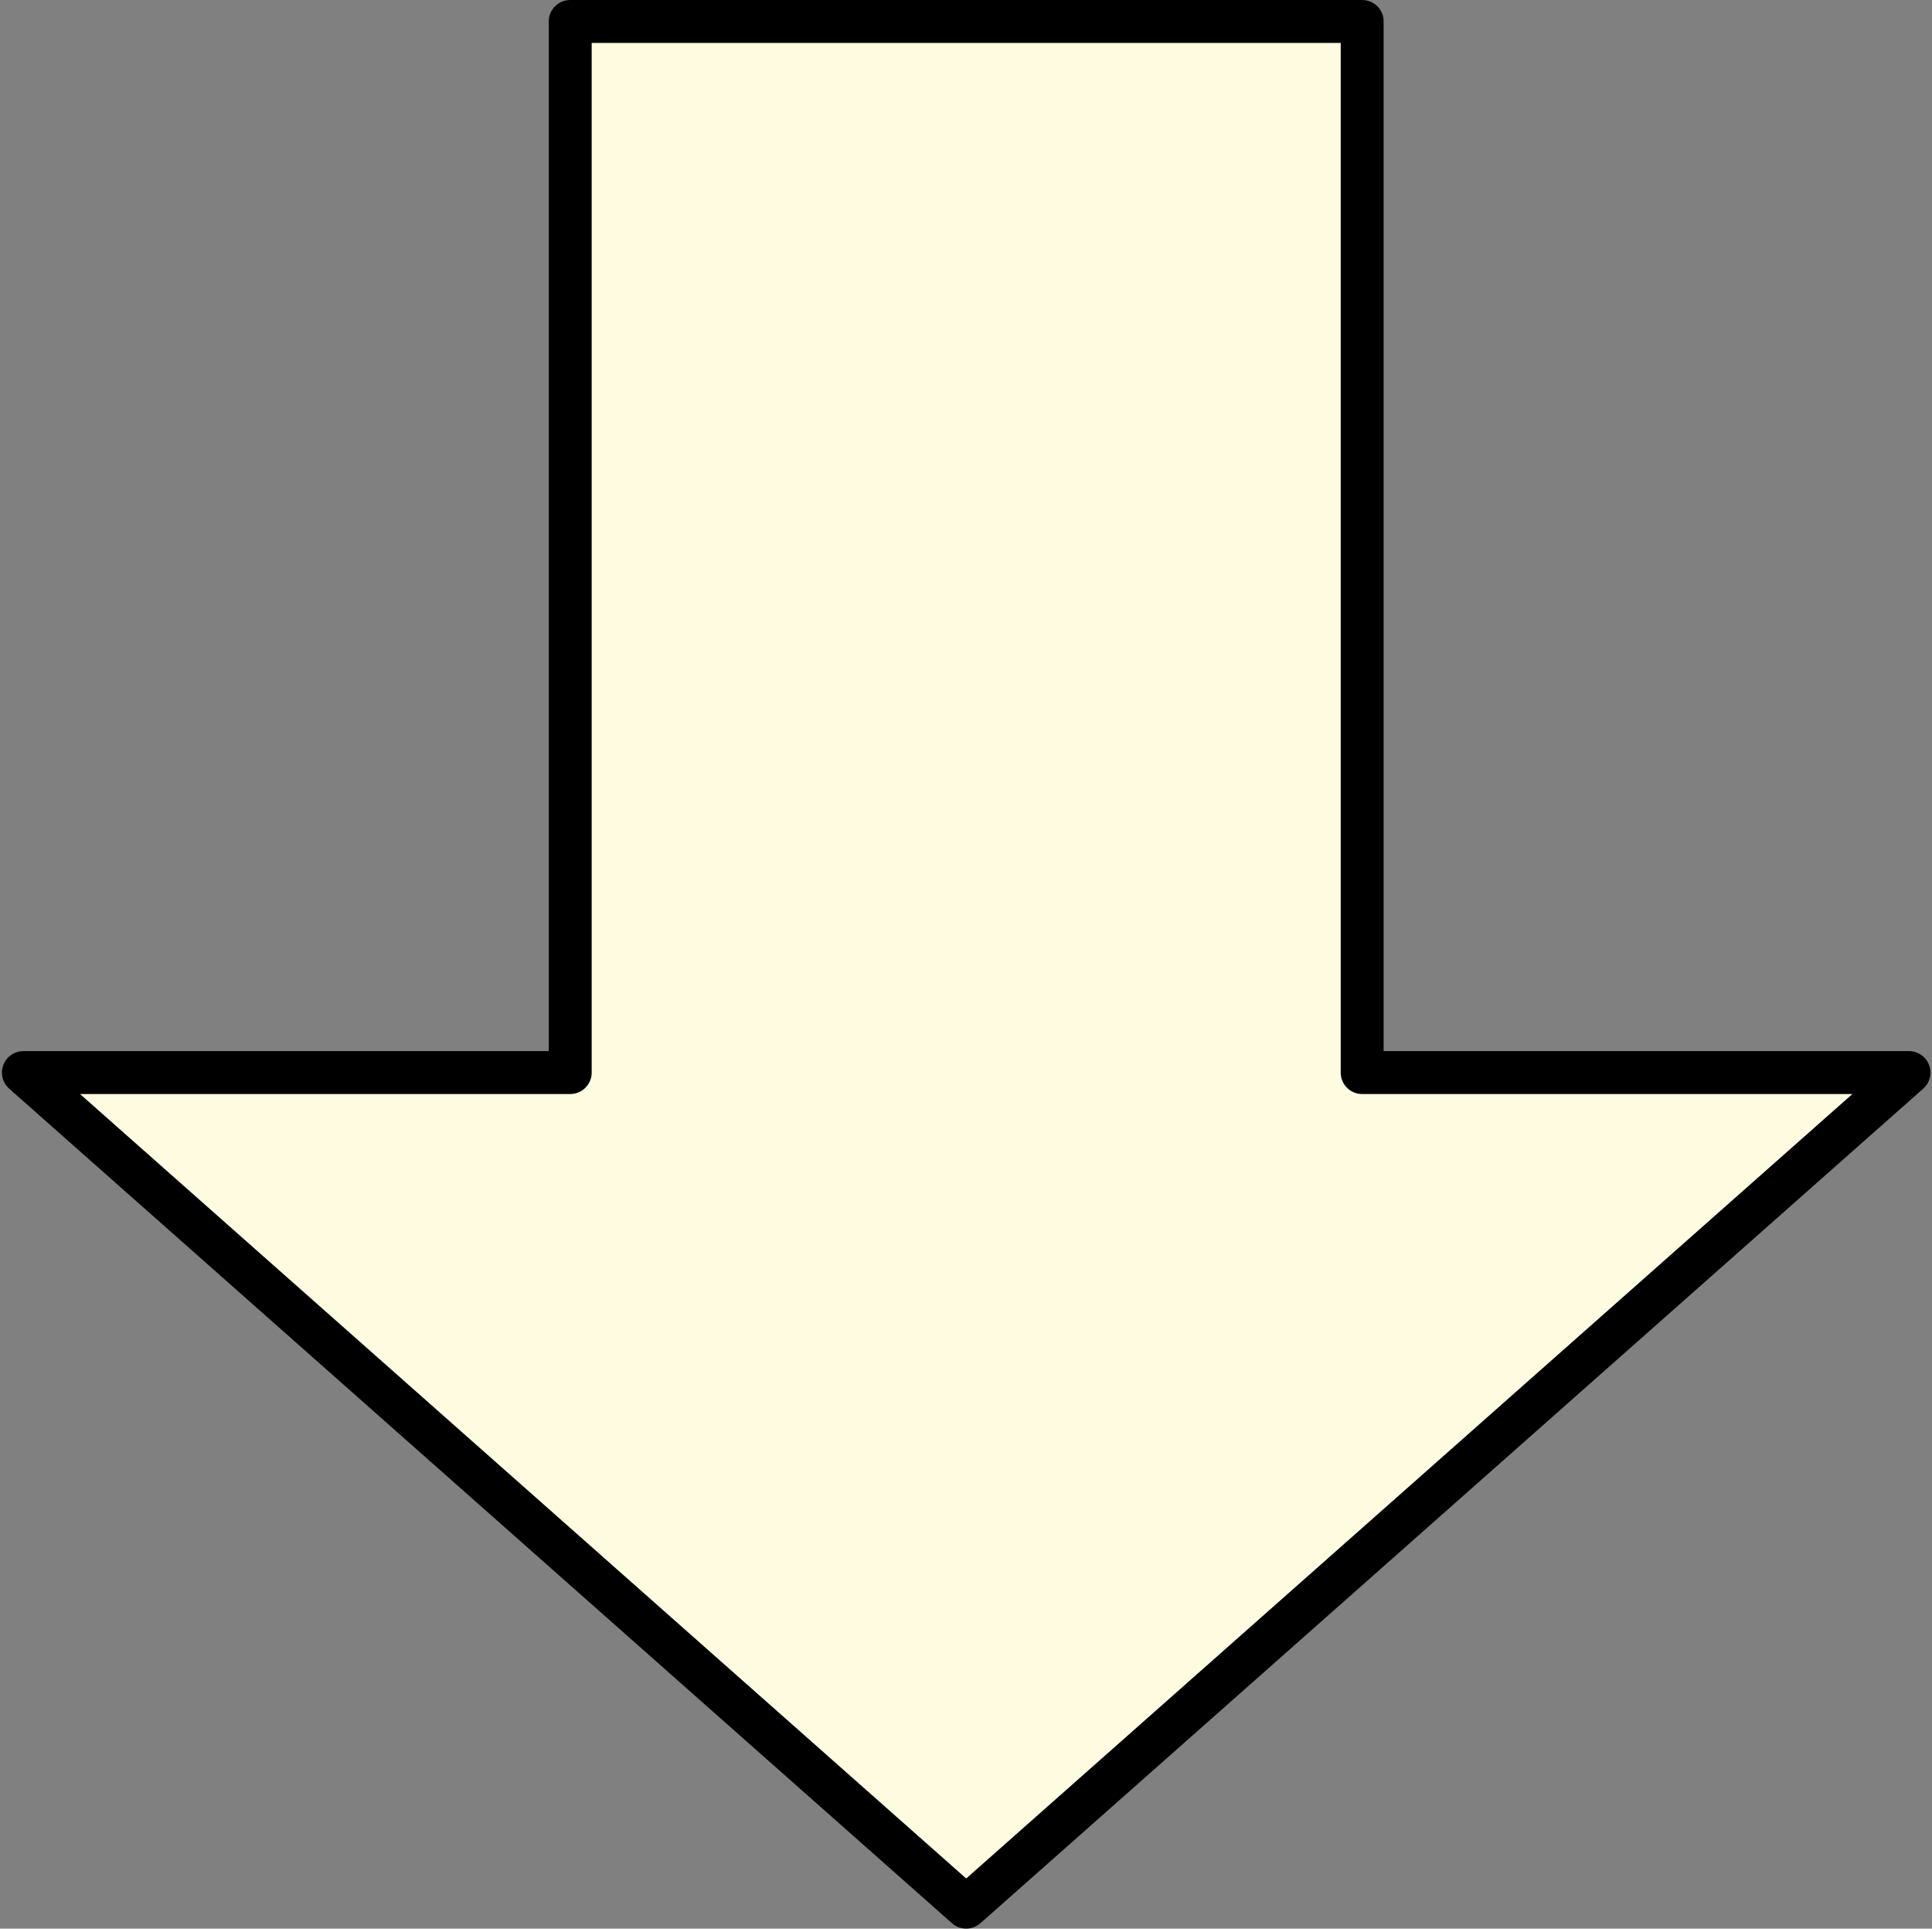 <?xml version="1.0" encoding="UTF-8" standalone="no"?><svg xmlns="http://www.w3.org/2000/svg" xmlns:xlink="http://www.w3.org/1999/xlink" fill="#000000" height="500" preserveAspectRatio="xMidYMid meet" version="1" viewBox="-0.5 0.0 500.9 500.0" width="500.9" zoomAndPan="magnify"><rect x="-0.5" y="0.0" width="500.9" height="500.0" fill="#808080" stroke="none"/><g id="Illustration"><g id="change1_1"><path d="M352.663 278.069L352.663 5.563 147.338 5.563 147.338 278.069 5.565 278.069 250 494.433 494.436 278.069z" fill="#fffbe0"/></g><g id="change2_1"><path d="M250,499.996c-1.318,0-2.635-0.465-3.686-1.396L1.878,282.237 c-1.733-1.535-2.336-3.977-1.516-6.139s2.89-3.591,5.202-3.591h136.211V5.564 c0-3.072,2.491-5.564,5.564-5.564h205.326c3.072,0,5.564,2.491,5.564,5.564V272.506 h136.208c2.312,0,4.382,1.429,5.202,3.591s0.217,4.605-1.516,6.139 l-244.436,216.363C252.635,499.531,251.318,499.996,250,499.996z M20.244,283.633 L250,487.003l229.756-203.37H352.664c-3.072,0-5.564-2.491-5.564-5.564V11.127H152.902 V278.07c0,3.072-2.491,5.564-5.564,5.564H20.244z" fill="#000000"/></g></g></svg>